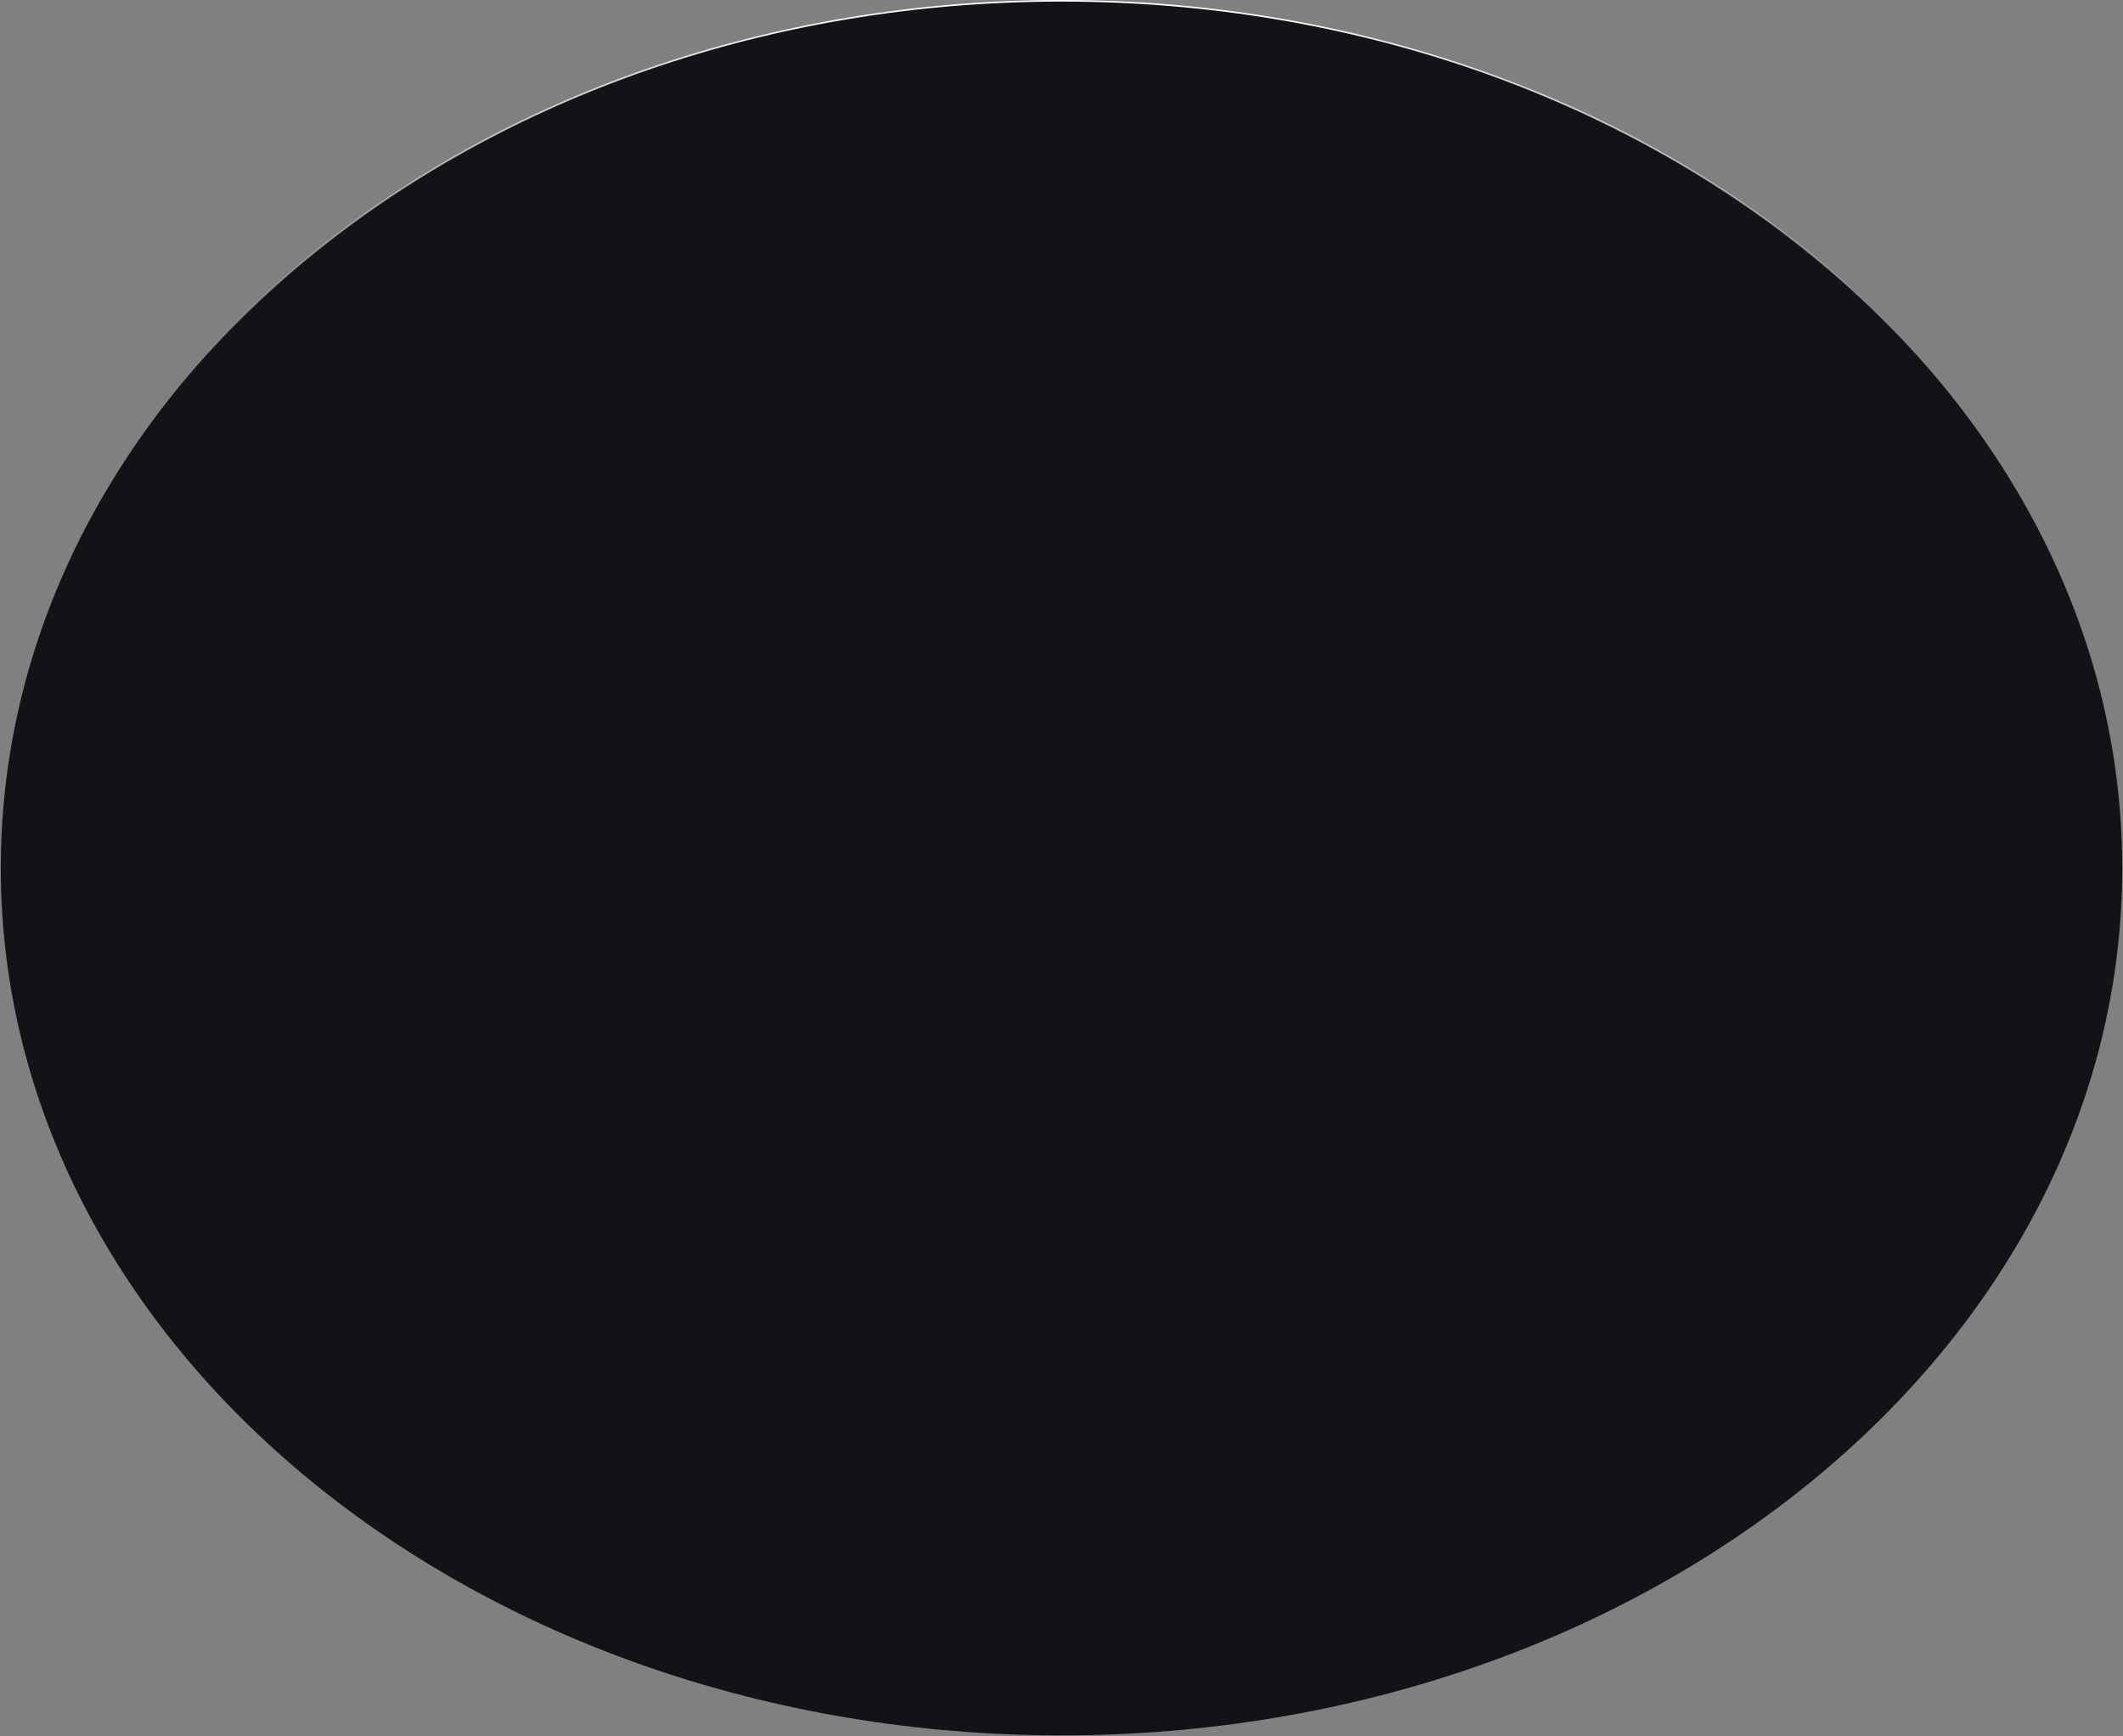 <svg width="1799" height="1471" viewBox="0 0 1799 1471" fill="none" xmlns="http://www.w3.org/2000/svg">
<rect x="0" y="0" width="1799" height="1471" fill="#808080" stroke="none"/>
<path d="M1798.33 735.499C1798.33 1141.22 1396.04 1470.33 899.5 1470.33C402.957 1470.33 0.669 1141.22 0.669 735.499C0.669 329.782 402.957 0.668 899.5 0.668C1396.04 0.668 1798.33 329.782 1798.33 735.499Z" fill="#131317" stroke="url(#paint0_linear_1_3)" stroke-width="1.337"/>
<defs>
<linearGradient id="paint0_linear_1_3" x1="899.5" y1="-0.001" x2="900.282" y2="546.125" gradientUnits="userSpaceOnUse">
<stop stop-color="white"/>
<stop offset="0.587" stop-color="white" stop-opacity="0"/>
</linearGradient>
</defs>
</svg>
